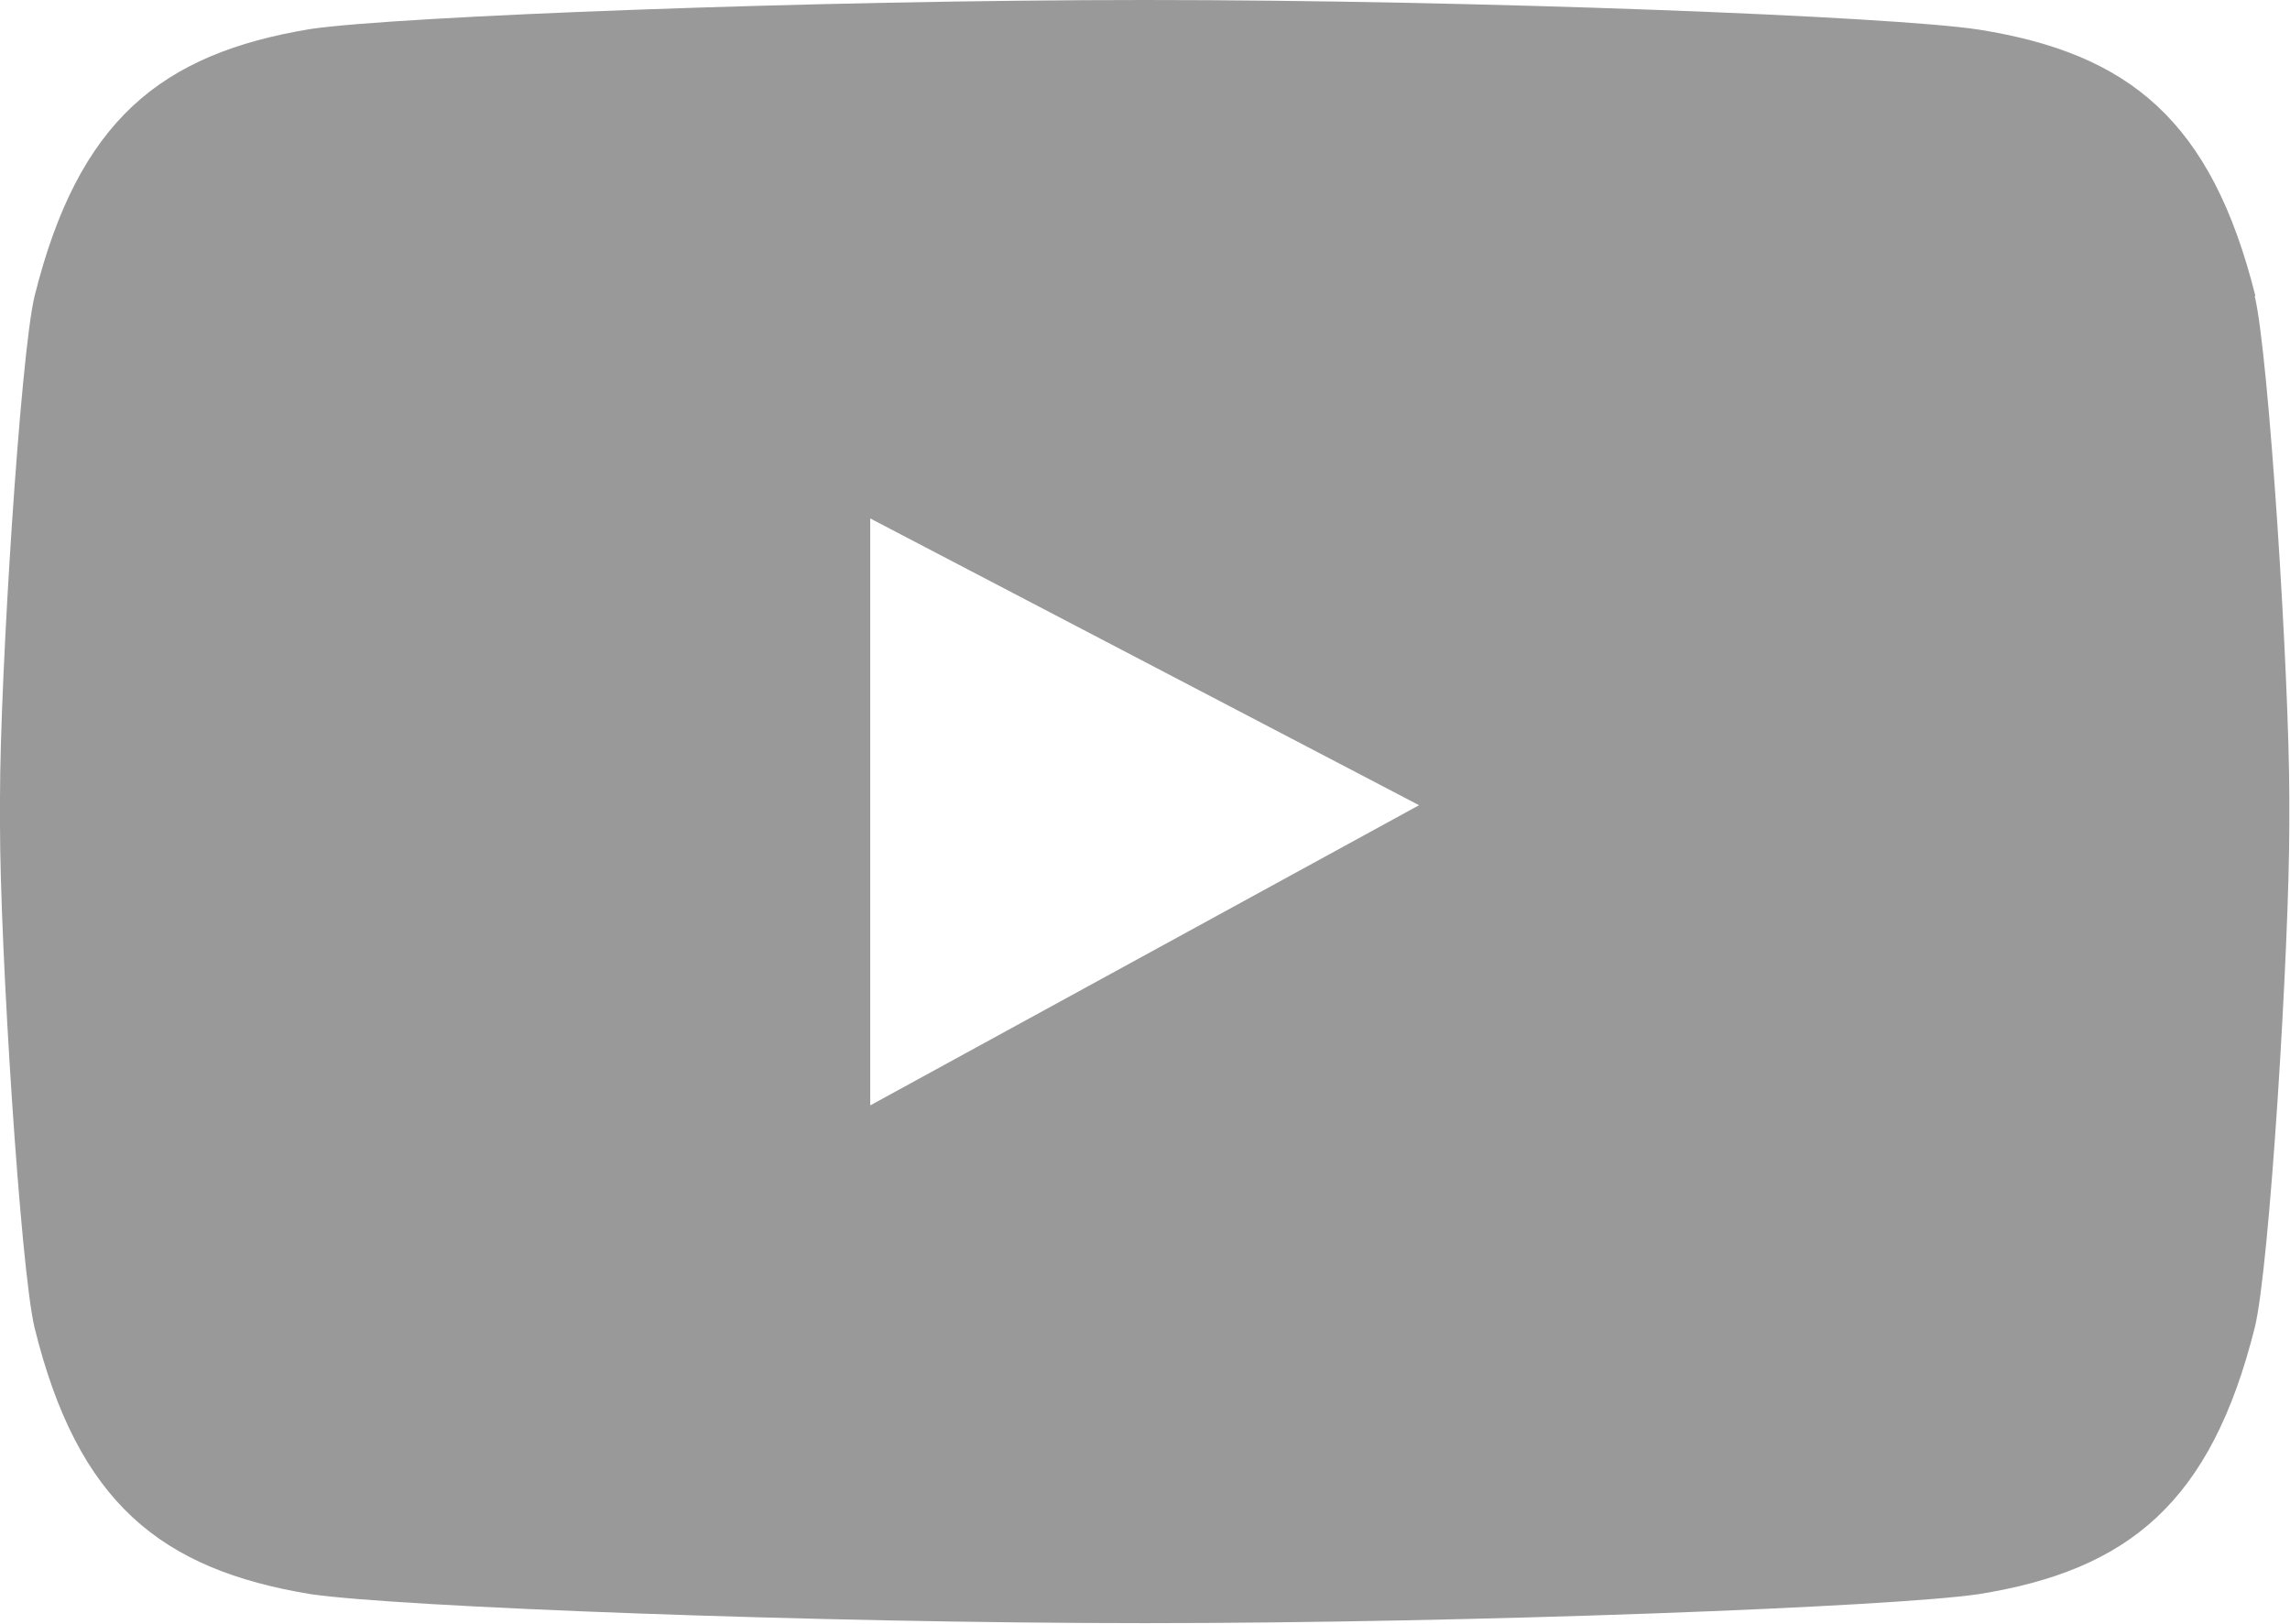 <?xml version="1.0" encoding="UTF-8"?><svg id="a" xmlns="http://www.w3.org/2000/svg" xmlns:xlink="http://www.w3.org/1999/xlink" viewBox="0 0 32.42 22.99"><defs><style>.c{clip-path:url(#b);}.d{fill:none;}.e{fill:#999999;}</style><clipPath id="b"><rect class="d" width="32.42" height="22.99"/></clipPath></defs><g class="c"><path class="e" d="M31.93,4.19c-.62-2.48-1.78-3.43-3.91-3.77C26.79,.23,20.89,0,16.21,0S5.63,.23,4.4,.41C2.27,.76,1.11,1.71,.49,4.19,.29,5.01,0,9.57,0,11.3v.38C0,13.42,.29,17.97,.49,18.8c.61,2.47,1.78,3.42,3.91,3.77,1.23,.18,7.13,.41,11.82,.41h-.02c4.69,0,10.59-.23,11.81-.41,2.13-.34,3.29-1.3,3.91-3.77,.21-.83,.49-5.38,.49-7.12v-.38c0-1.73-.29-6.29-.49-7.11M12.32,15.65V7.34l7.77,4.06-7.77,4.25Z"/></g></svg>